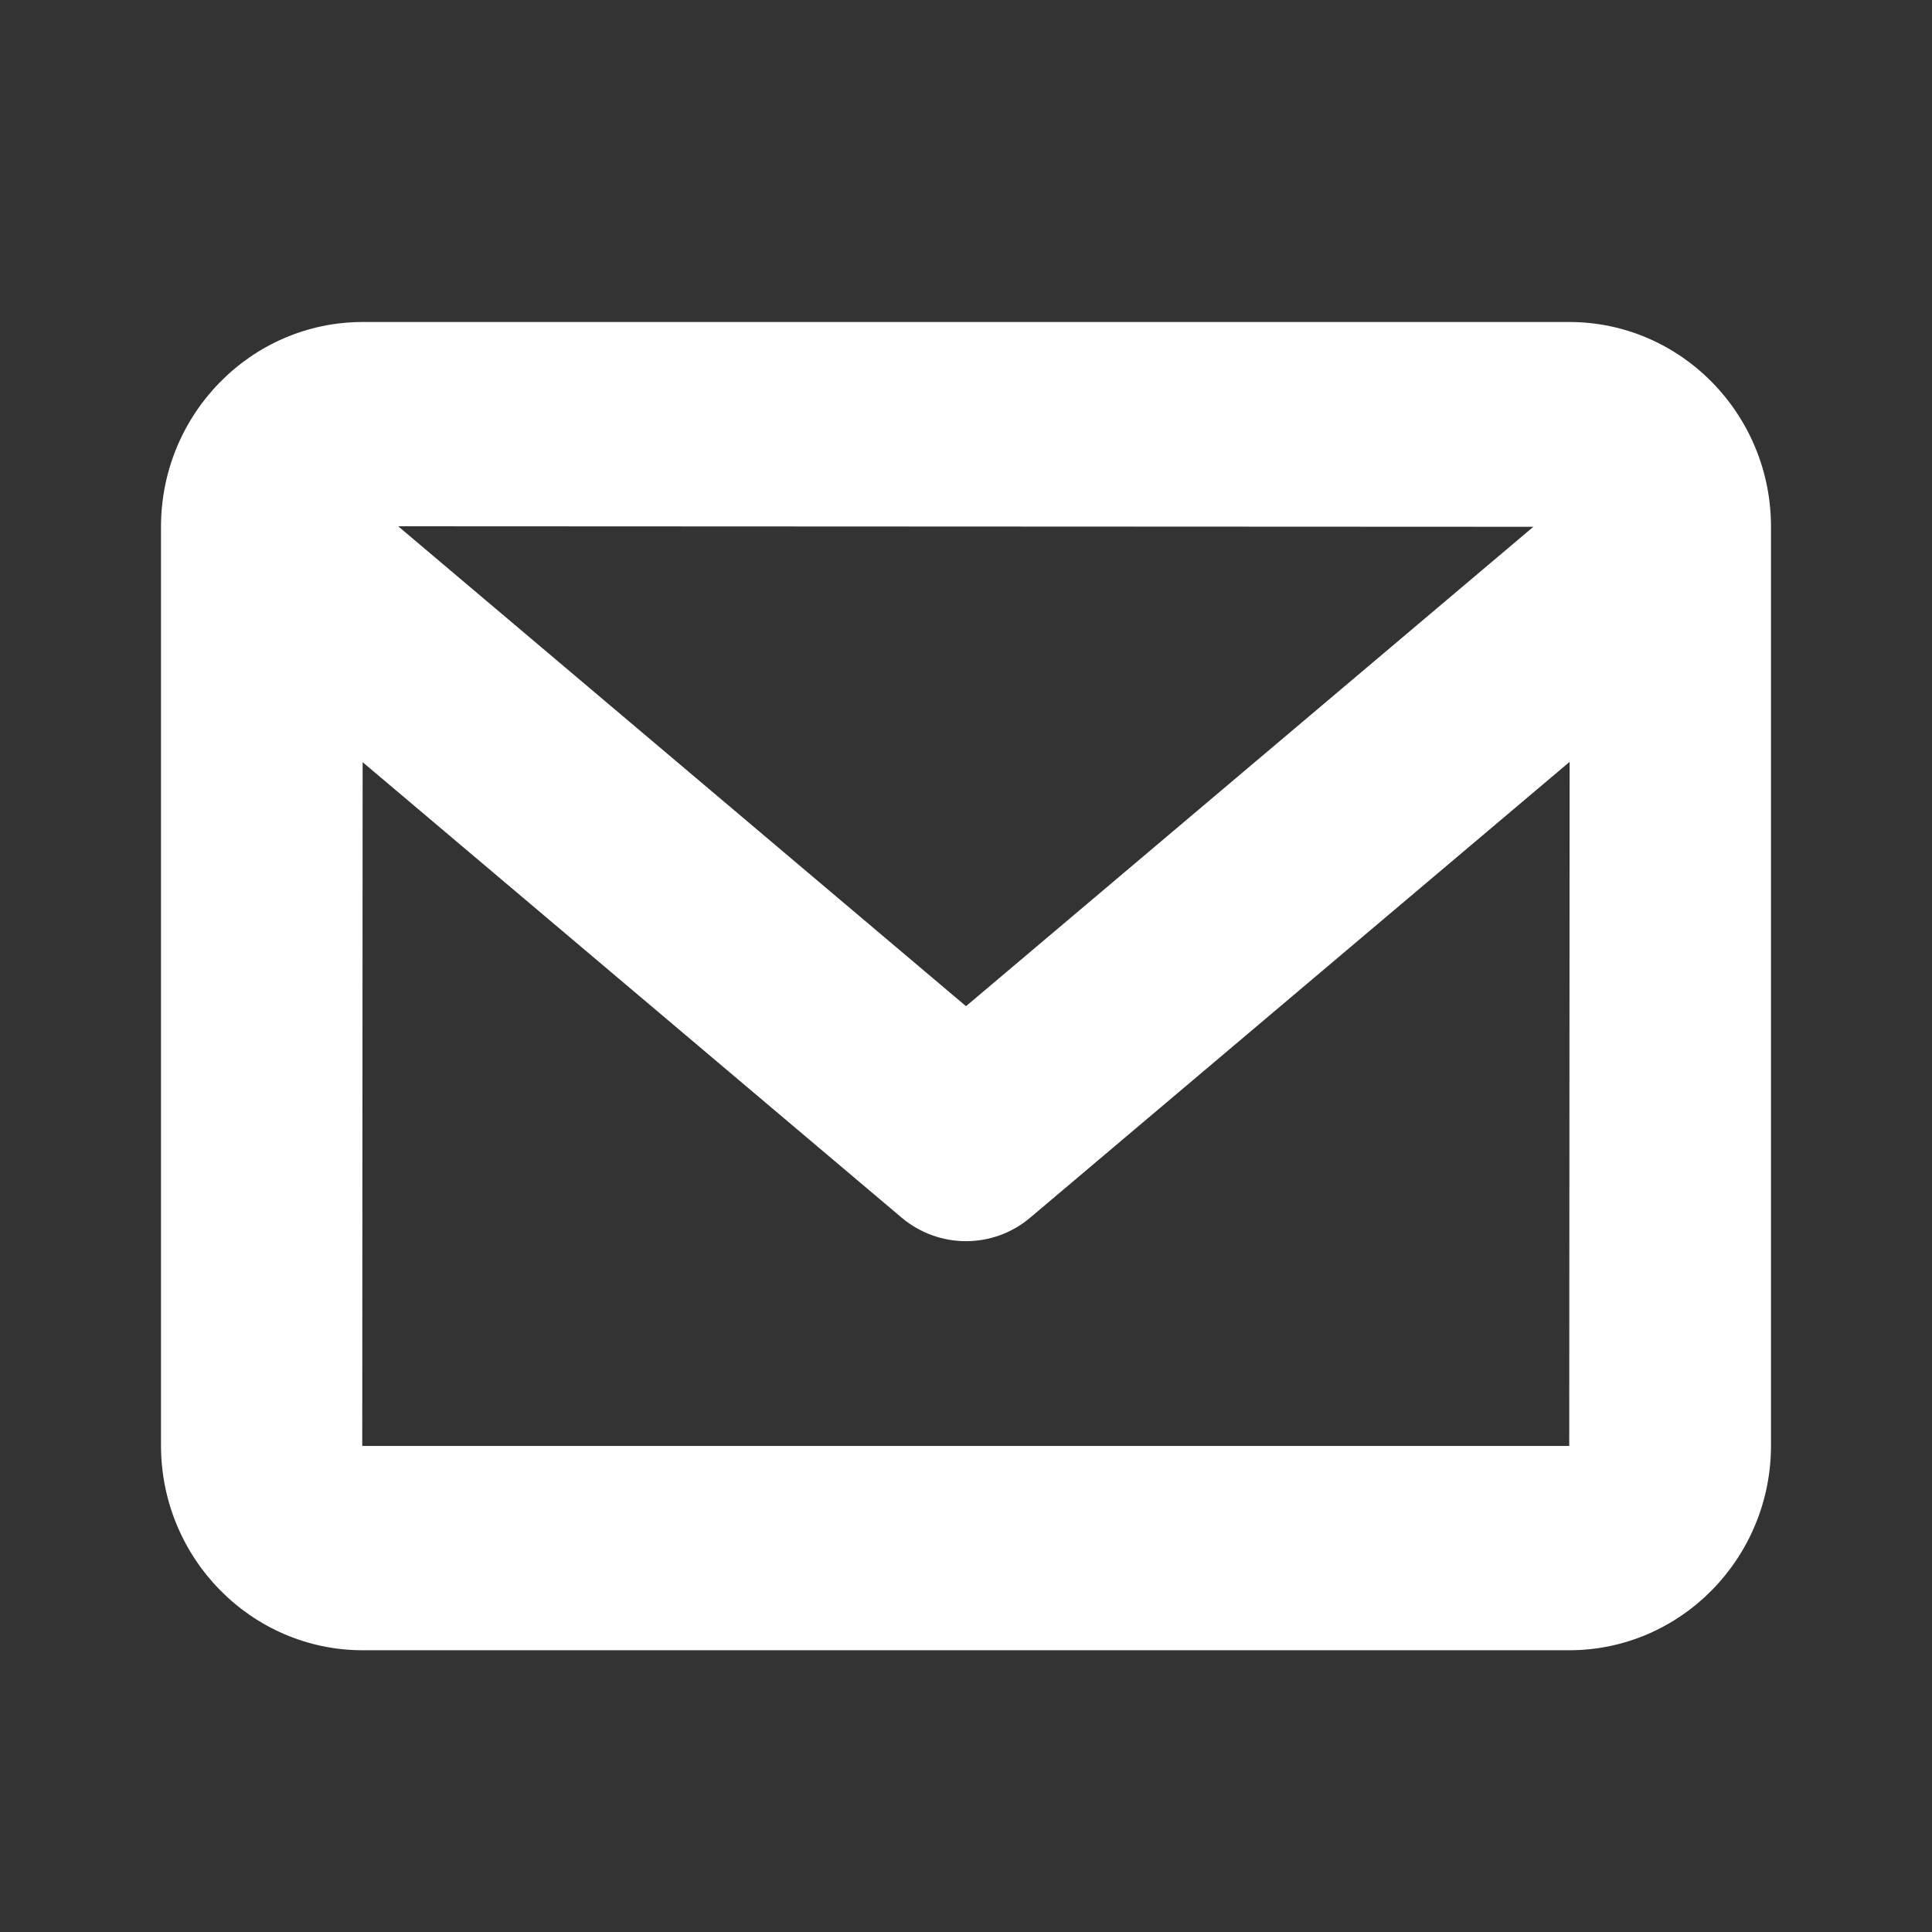 <svg width="30" height="30" viewBox="0 0 30 30" fill="none" xmlns="http://www.w3.org/2000/svg">
<rect x="0" y="0" width="30" height="30" fill="#333333" stroke="none"/>
<path fill-rule="evenodd" clip-rule="evenodd" d="M27.5 22.445C27.5 24.198 26.095 25.625 24.367 25.625H5.633C3.905 25.625 2.5 24.198 2.5 22.445V8.18C2.5 6.426 3.905 5 5.633 5H24.367C26.095 5 27.5 6.426 27.5 8.18V22.445ZM5.631 11.835L5.625 22.445L5.633 22.453H24.367L24.373 11.83L16 18.905C15.711 19.151 15.355 19.273 15 19.273C14.645 19.273 14.289 19.151 14 18.907L5.631 11.835ZM6.183 8.172L23.81 8.18L15 15.624L6.183 8.172Z" fill="white"/>
</svg>
